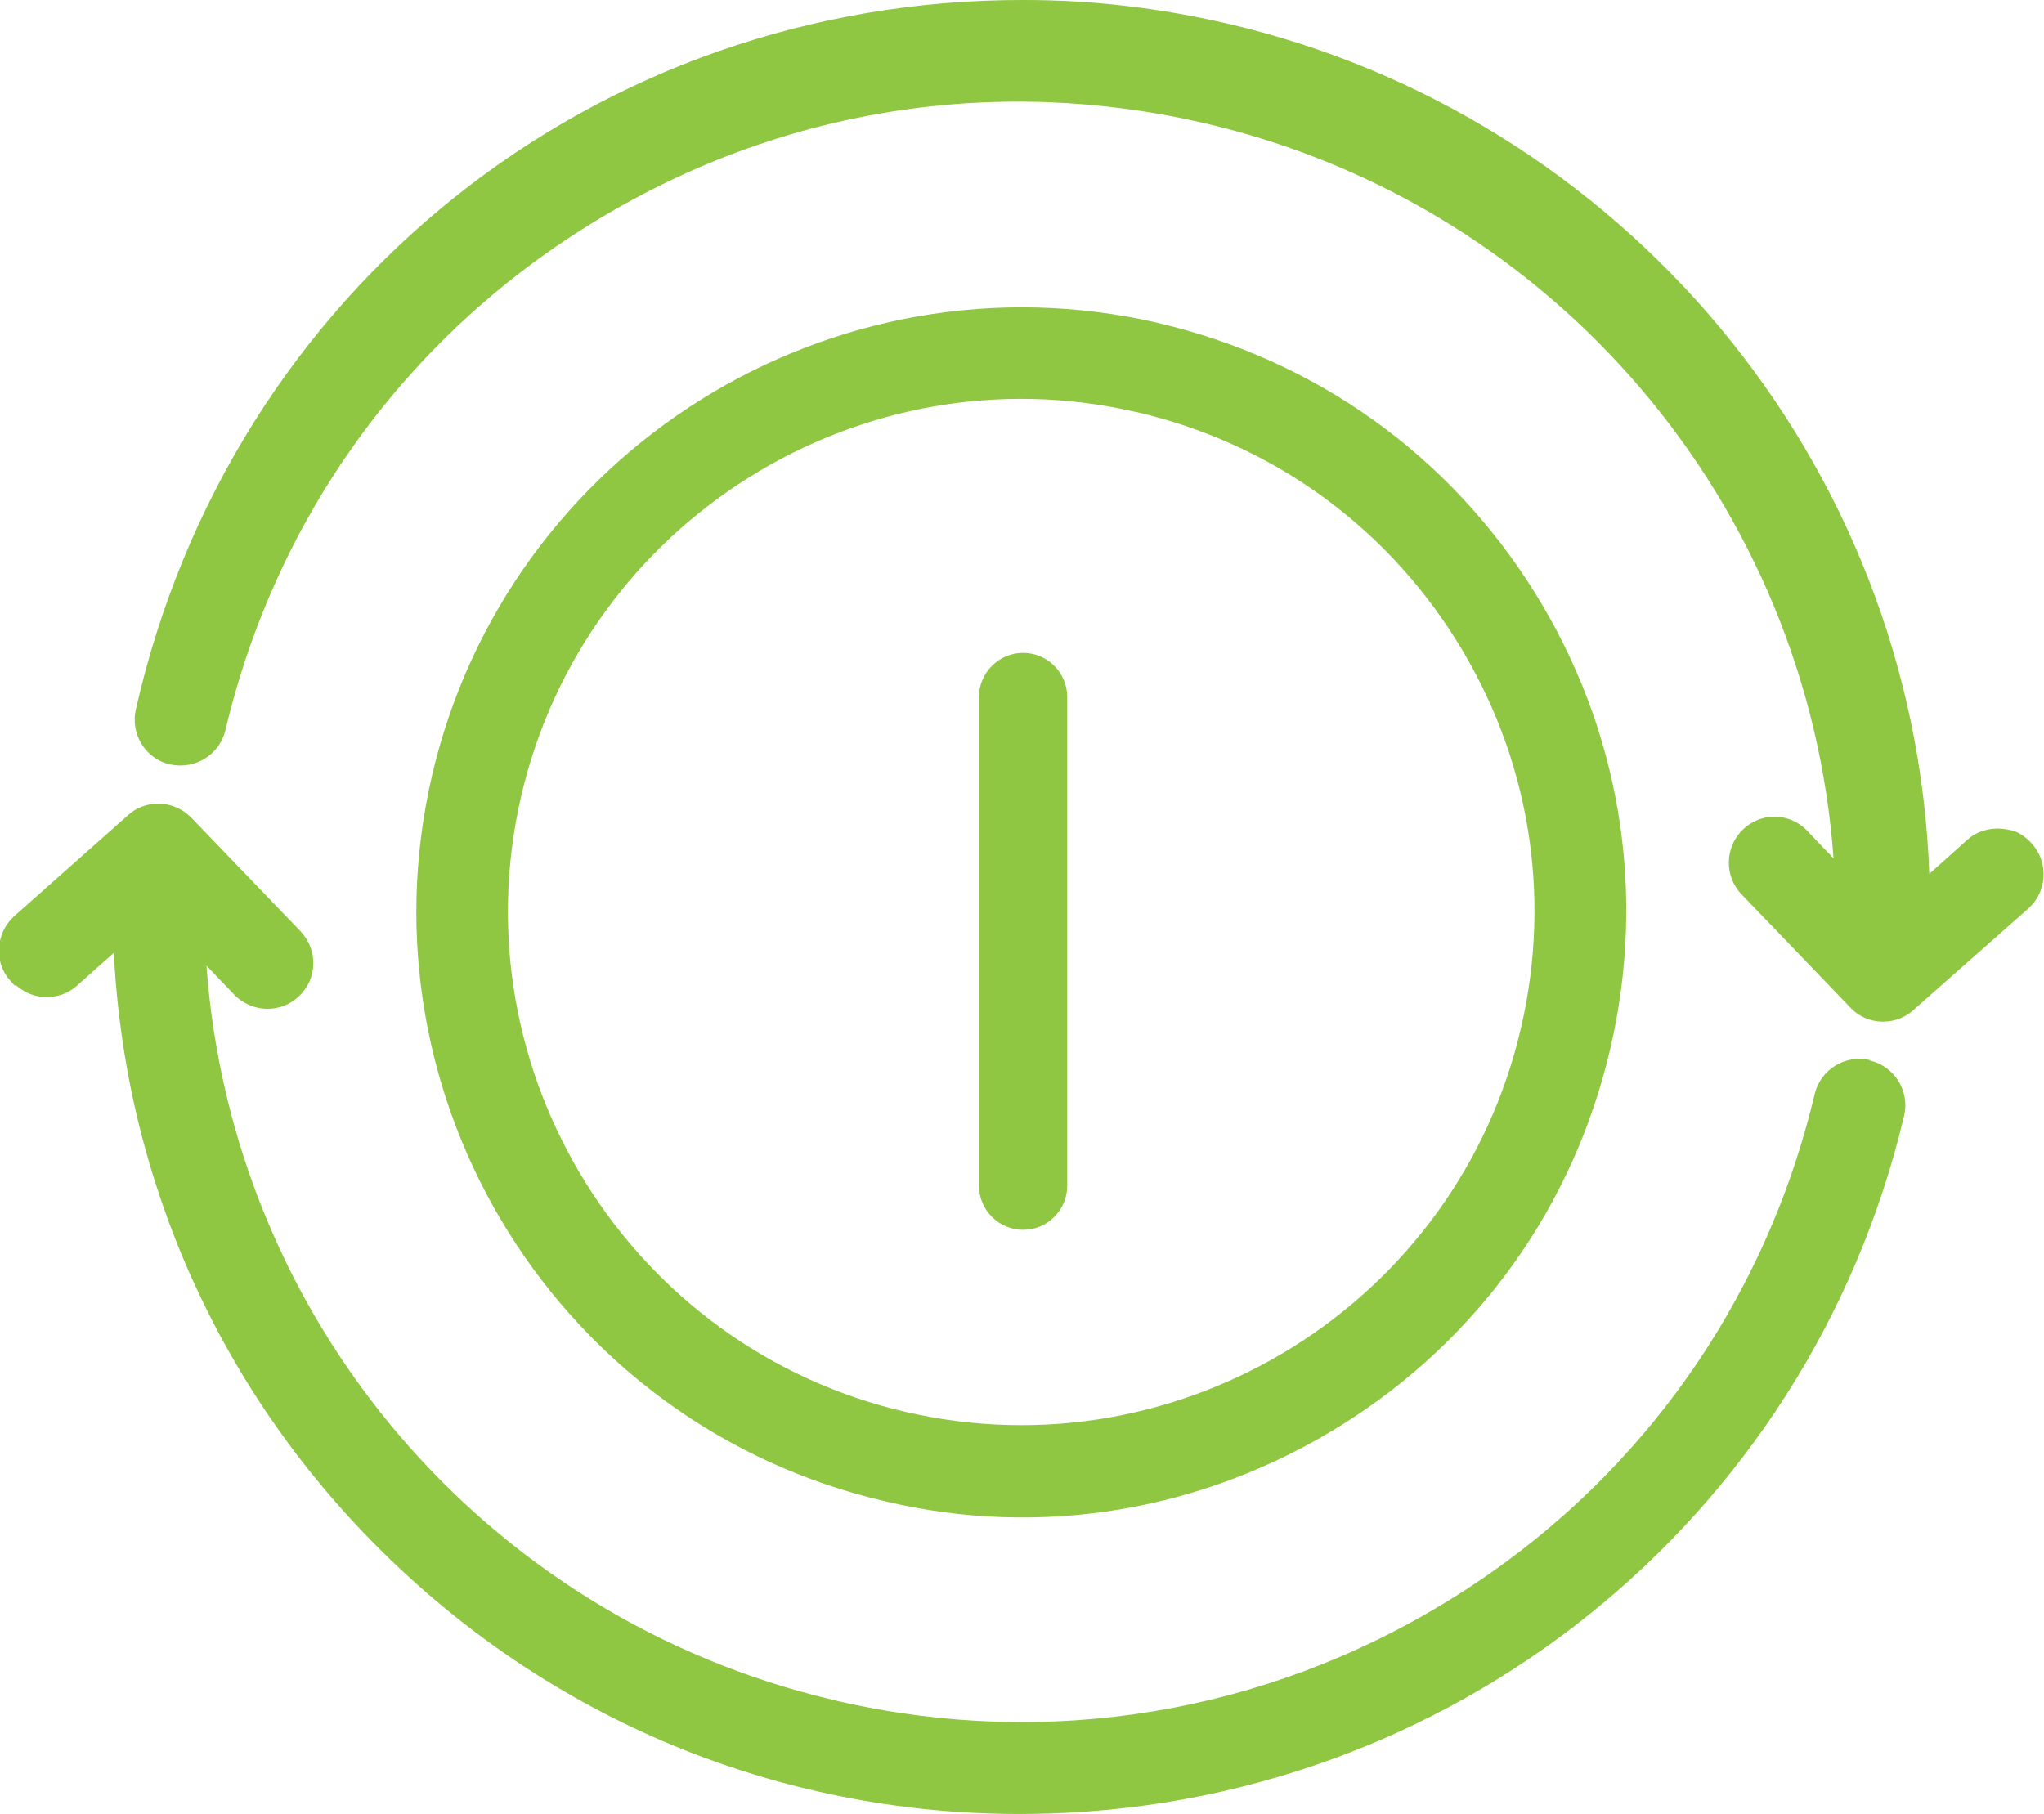 <?xml version="1.0" encoding="UTF-8"?>
<svg xmlns="http://www.w3.org/2000/svg" id="uuid-79c52e87-796b-49a9-bbfa-e6cbe7544f96" data-name="Layer 2" width="46.33" height="41.13" viewBox="0 0 46.33 41.13">
  <defs>
    <style>
      .uuid-af8d9c4c-0057-4247-ae81-1a167e34a474 {
        fill: #8fc642;
      }
    </style>
  </defs>
  <g id="uuid-b7a6bb7c-a447-4748-9cce-9e77d5e1d0c6" data-name="Layer 1">
    <g>
      <g>
        <path class="uuid-af8d9c4c-0057-4247-ae81-1a167e34a474" d="m26.16,7.69c7.17,1.66,11.64,8.83,9.98,16-1.66,7.17-8.83,11.64-16,9.98-7.17-1.66-11.64-8.82-9.98-15.99,1.66-7.18,8.83-11.65,16.01-9.99Zm-5.7,24.69c6.46,1.48,12.91-2.55,14.39-9.02s-2.55-12.91-9.02-14.39c-6.46-1.48-12.9,2.55-14.39,9-1.48,6.47,2.55,12.91,9.01,14.4ZM.58,22.02c.24.27.66.3.94.06,0,0,0,0,0,0l1.43-1.29c.13,11.16,9.27,20.1,20.43,19.97,9.27-.11,17.28-6.51,19.42-15.54.08-.36-.14-.71-.5-.8s-.71.14-.8.5c-2.41,10.14-12.58,16.41-22.72,14-8.37-1.99-14.34-9.39-14.51-17.99l1.32,1.38c.25.27.68.27.94.02s.27-.68.02-.94l-2.47-2.57c-.25-.26-.66-.27-.93-.03l-2.57,2.28c-.27.25-.29.67-.04.94h.03Zm3.39-5.08c.36.08.71-.14.8-.5C7.16,6.3,17.33.02,27.47,2.43c8.38,1.99,14.35,9.39,14.52,17.99l-1.3-1.36c-.26-.25-.67-.24-.92,0-.26.26-.27.68-.01.94l2.47,2.57c.26.26.68.26.94,0,0,0,0,0,0,0l2.57-2.27c.27-.24.3-.66.06-.93-.09-.1-.21-.17-.35-.2-.21-.05-.43,0-.59.15l-1.48,1.31c.03-11.16-8.98-20.23-20.14-20.26-9.47-.03-17.69,6.53-19.77,15.76-.08.36.14.71.5.8Z"></path>
        <path class="uuid-af8d9c4c-0057-4247-ae81-1a167e34a474" d="m27.8.53c8.89,2.05,15.59,9.87,15.93,19.28l.86-.77c.25-.23.61-.3.93-.23.2.02.4.16.54.32.38.43.34,1.09-.09,1.47l-2.57,2.27c-.18.18-.44.29-.72.29-.28,0-.54-.11-.73-.31l-2.47-2.57c-.4-.41-.39-1.07.02-1.47.4-.39,1.03-.4,1.44,0l.62.65c-.58-8.01-6.29-14.78-14.18-16.65-4.83-1.14-9.77-.34-13.98,2.26-4.21,2.59-7.15,6.67-8.29,11.48-.13.56-.69.9-1.25.78s-.91-.69-.78-1.25C5.23,6.57,13.51-.03,23.23,0c1.57,0,3.1.19,4.57.53Zm15.19,20.95v-.84c.02-5.3-2.03-10.28-5.76-14.04-3.73-3.76-8.71-5.83-14-5.85-9.36-.03-17.34,6.33-19.4,15.47-.04.16.06.31.22.35s.31-.06.35-.22c1.19-5,4.25-9.25,8.62-11.95,4.34-2.68,9.46-3.52,14.43-2.37.04,0,.08.02.11.03,8.54,2.02,14.63,9.57,14.8,18.35l.02.96-1.97-2.05c-.1-.1-.28-.1-.39.01-.11.11-.12.29,0,.41l2.47,2.57c.11.11.29.11.4,0l2.58-2.28c.12-.1.13-.29.02-.41-.04-.04-.07-.04-.15-.08h0c-.1-.02-.19,0-.26.06l-2.1,1.87ZM26.24,7.32h0c3.57.83,6.6,2.99,8.54,6.1s2.55,6.78,1.72,10.35c-.83,3.57-2.99,6.6-6.1,8.54-3.11,1.94-6.8,2.57-10.35,1.72-7.36-1.71-11.96-9.08-10.26-16.44,1.71-7.37,9.09-11.97,16.46-10.27Zm-6.01,25.99c3.37.78,6.84.2,9.77-1.63,2.94-1.83,4.99-4.7,5.77-8.07s.2-6.85-1.63-9.79c-1.83-2.94-4.7-4.99-8.07-5.77-6.96-1.61-13.94,2.75-15.56,9.71-1.61,6.96,2.75,13.93,9.7,15.54h.01Zm5.7-24.7c6.65,1.53,10.81,8.19,9.28,14.84-.74,3.22-2.69,5.97-5.49,7.72s-6.12,2.32-9.35,1.58h0c-6.65-1.54-10.82-8.2-9.29-14.85,1.53-6.65,8.19-10.81,14.84-9.29h.01Zm-5.39,23.4c6.25,1.44,12.51-2.48,13.94-8.73.7-3.03.17-6.15-1.48-8.78-1.65-2.63-4.22-4.46-7.24-5.16h-.01c-6.24-1.44-12.5,2.48-13.94,8.72-1.44,6.25,2.48,12.51,8.73,13.95h0Zm21.84-7.97c.56.13.91.69.78,1.25-2.18,9.21-10.32,15.72-19.79,15.83-5.49.07-10.69-2.02-14.62-5.86-3.74-3.65-5.91-8.48-6.17-13.66l-.83.74c-.21.19-.48.28-.76.26-.23-.01-.45-.11-.62-.26h-.04s-.08-.09-.08-.09c-.19-.2-.29-.47-.27-.75.01-.28.13-.53.33-.72l2.58-2.29c.41-.38,1.05-.36,1.45.05l2.47,2.57c.19.2.3.47.29.74,0,.28-.12.54-.32.73-.41.4-1.07.38-1.47-.03l-.63-.66c.58,8.01,6.29,14.77,14.18,16.64.04,0,.08.02.12.03,4.77,1.1,9.69.29,13.86-2.28,4.21-2.59,7.15-6.67,8.29-11.47.13-.56.69-.91,1.25-.78Zm-23.74,15.82c1.53.35,3.11.53,4.72.51,9.12-.1,16.96-6.38,19.06-15.25.04-.15-.06-.31-.22-.34s-.31.06-.35.22c-1.19,5-4.25,9.24-8.63,11.94-4.38,2.7-9.52,3.57-14.54,2.34-8.54-2.03-14.63-9.57-14.8-18.35l-.02-.96,1.99,2.08c.05.06.13.09.2.09.08,0,.15-.03.21-.08.06-.05.09-.13.09-.2,0-.08-.03-.15-.08-.21l-2.47-2.57c-.11-.11-.29-.12-.4-.01l-2.58,2.29c-.05.05-.09.12-.09.2,0,.06.01.11.04.16l.07.06c.05.06.12.09.2.1.08,0,.15-.02.21-.07l2.05-1.84v.83c.07,5.29,2.19,10.25,5.98,13.95,2.64,2.58,5.86,4.33,9.36,5.14Z"></path>
      </g>
      <path class="uuid-af8d9c4c-0057-4247-ae81-1a167e34a474" d="m23.19,27.88c-.55,0-1-.45-1-1v-11.08c0-.55.45-1,1-1s1,.45,1,1v11.08c0,.55-.45,1-1,1Z"></path>
    </g>
  </g>
</svg>
